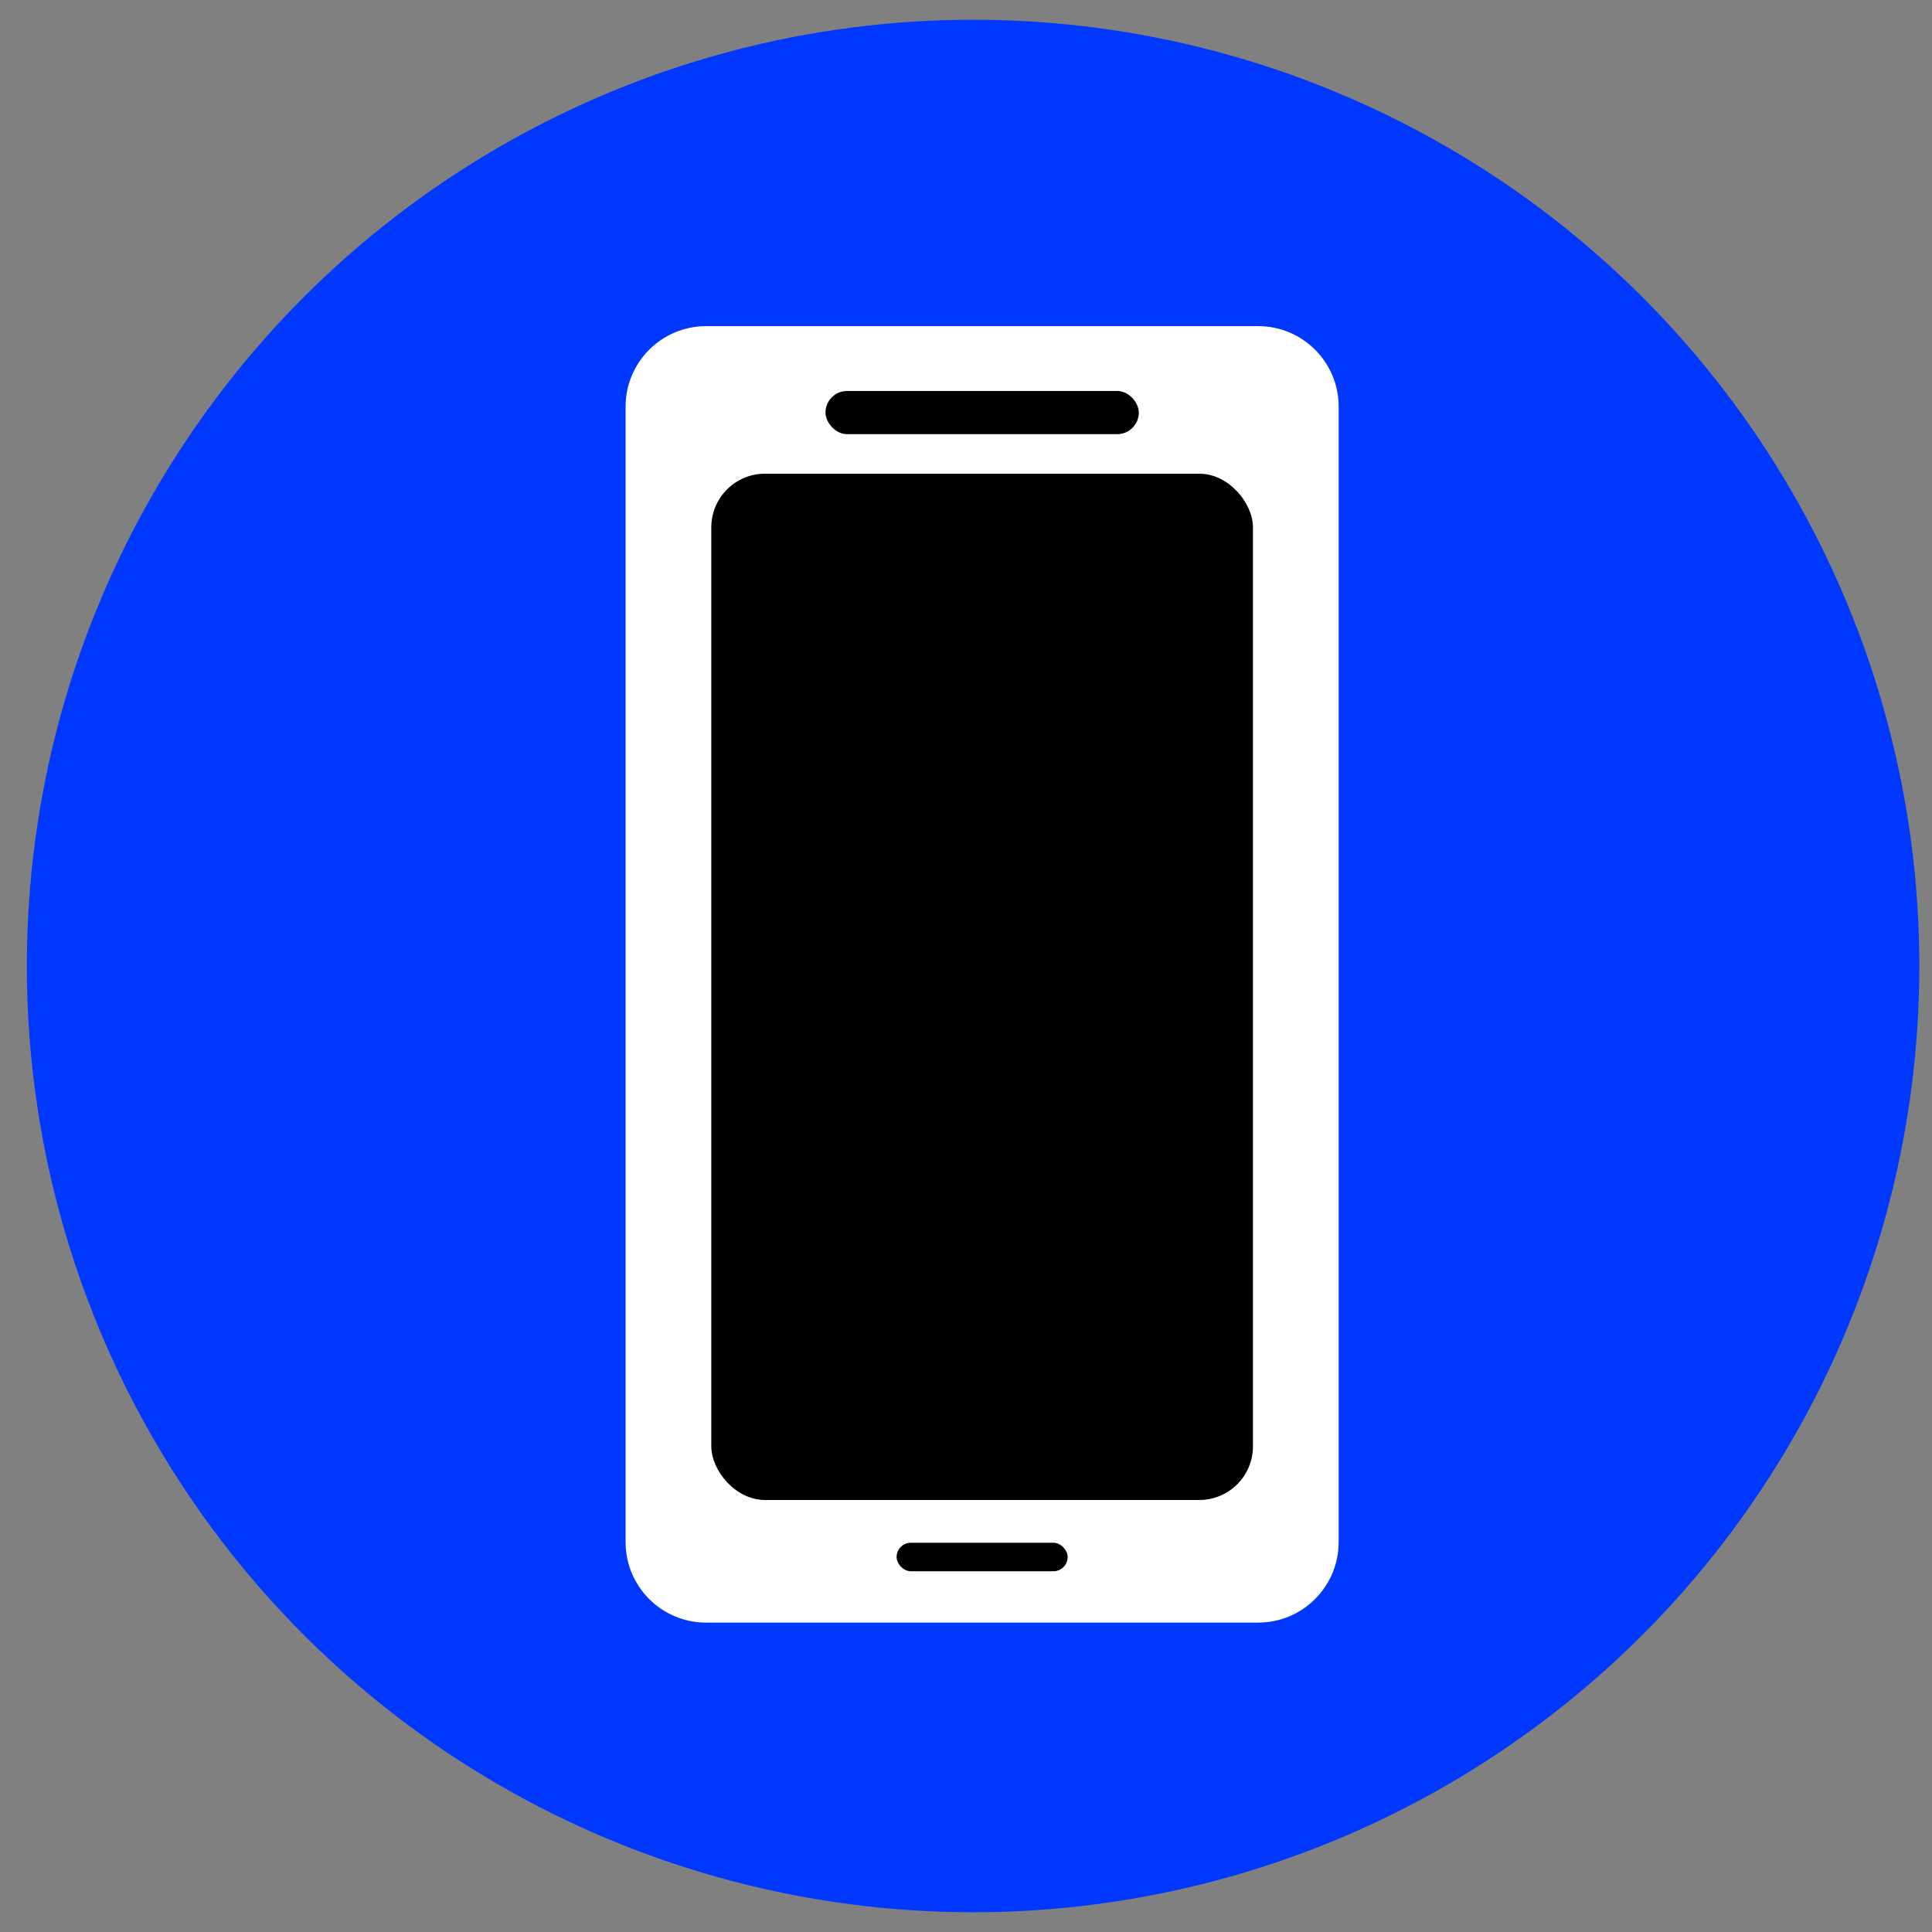 <?xml version="1.0" encoding="UTF-8"?> <svg xmlns="http://www.w3.org/2000/svg" width="36" height="36" viewBox="0 0 36 36" fill="none"><rect x="0" y="0" width="36" height="36" fill="#808080" stroke="none"/><circle cx="18.132" cy="18" r="17.632" fill="#0038FF"></circle><path d="M11.657 7.577C11.657 6.749 12.329 6.077 13.157 6.077H23.444C24.272 6.077 24.944 6.749 24.944 7.577V28.735C24.944 29.563 24.272 30.235 23.444 30.235H13.157C12.329 30.235 11.657 29.563 11.657 28.735V7.577Z" fill="white"></path><rect x="15.382" y="7.285" width="5.838" height="0.805" rx="0.403" fill="black"></rect><rect x="16.707" y="28.747" width="3.187" height="0.531" rx="0.266" fill="black"></rect><rect x="13.254" y="8.827" width="10.093" height="19.123" rx="1" fill="black"></rect></svg> 